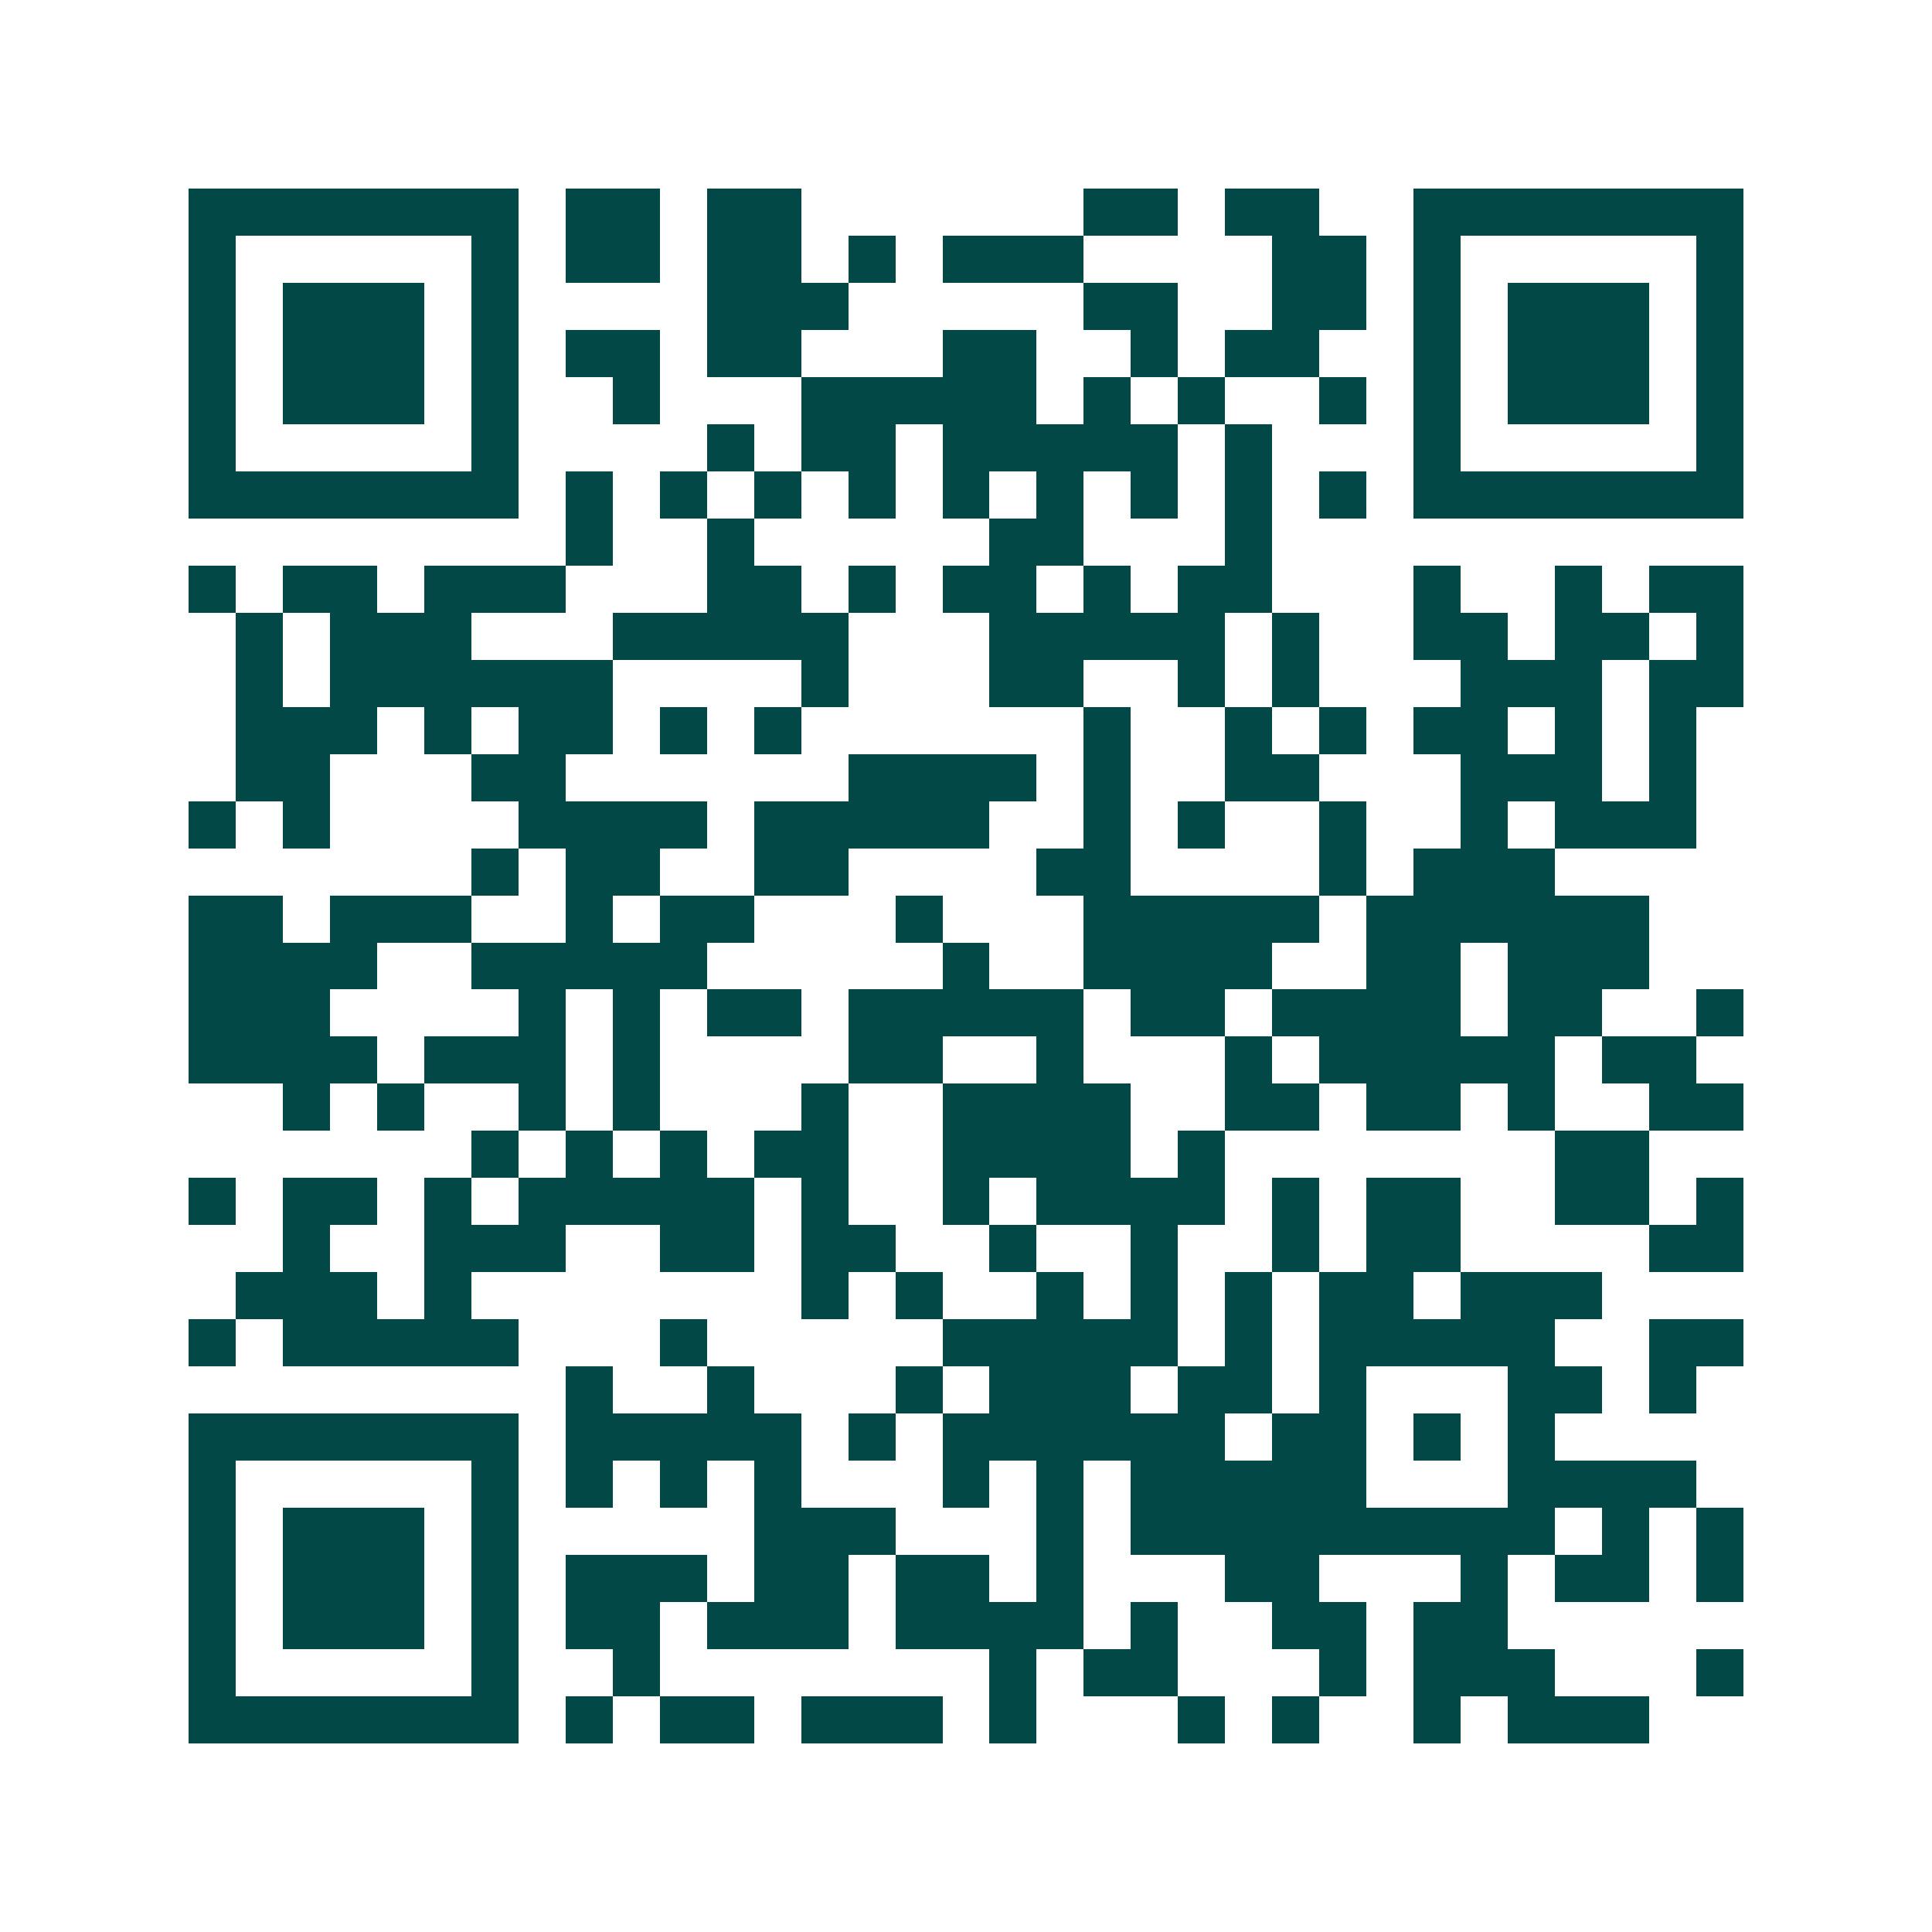 <svg xmlns="http://www.w3.org/2000/svg" width="200" height="200" viewBox="0 0 41 41" shape-rendering="crispEdges"><path fill="#ffffff" d="M0 0h41v41H0z"/><path stroke="#014847" d="M4 4.5h7m1 0h2m1 0h2m6 0h2m1 0h2m2 0h7M4 5.5h1m5 0h1m1 0h2m1 0h2m1 0h1m1 0h3m4 0h2m1 0h1m5 0h1M4 6.5h1m1 0h3m1 0h1m4 0h3m5 0h2m2 0h2m1 0h1m1 0h3m1 0h1M4 7.5h1m1 0h3m1 0h1m1 0h2m1 0h2m3 0h2m2 0h1m1 0h2m2 0h1m1 0h3m1 0h1M4 8.5h1m1 0h3m1 0h1m2 0h1m3 0h5m1 0h1m1 0h1m2 0h1m1 0h1m1 0h3m1 0h1M4 9.5h1m5 0h1m4 0h1m1 0h2m1 0h5m1 0h1m3 0h1m5 0h1M4 10.5h7m1 0h1m1 0h1m1 0h1m1 0h1m1 0h1m1 0h1m1 0h1m1 0h1m1 0h1m1 0h7M12 11.5h1m2 0h1m5 0h2m3 0h1M4 12.5h1m1 0h2m1 0h3m3 0h2m1 0h1m1 0h2m1 0h1m1 0h2m3 0h1m2 0h1m1 0h2M5 13.5h1m1 0h3m3 0h5m3 0h5m1 0h1m2 0h2m1 0h2m1 0h1M5 14.5h1m1 0h6m4 0h1m3 0h2m2 0h1m1 0h1m3 0h3m1 0h2M5 15.5h3m1 0h1m1 0h2m1 0h1m1 0h1m6 0h1m2 0h1m1 0h1m1 0h2m1 0h1m1 0h1M5 16.5h2m3 0h2m6 0h4m1 0h1m2 0h2m3 0h3m1 0h1M4 17.5h1m1 0h1m4 0h4m1 0h5m2 0h1m1 0h1m2 0h1m2 0h1m1 0h3M10 18.5h1m1 0h2m2 0h2m4 0h2m4 0h1m1 0h3M4 19.5h2m1 0h3m2 0h1m1 0h2m3 0h1m3 0h5m1 0h6M4 20.5h4m2 0h5m5 0h1m2 0h4m2 0h2m1 0h3M4 21.5h3m4 0h1m1 0h1m1 0h2m1 0h5m1 0h2m1 0h4m1 0h2m2 0h1M4 22.5h4m1 0h3m1 0h1m4 0h2m2 0h1m3 0h1m1 0h5m1 0h2M6 23.5h1m1 0h1m2 0h1m1 0h1m3 0h1m2 0h4m2 0h2m1 0h2m1 0h1m2 0h2M10 24.5h1m1 0h1m1 0h1m1 0h2m2 0h4m1 0h1m7 0h2M4 25.5h1m1 0h2m1 0h1m1 0h5m1 0h1m2 0h1m1 0h4m1 0h1m1 0h2m2 0h2m1 0h1M6 26.5h1m2 0h3m2 0h2m1 0h2m2 0h1m2 0h1m2 0h1m1 0h2m4 0h2M5 27.5h3m1 0h1m7 0h1m1 0h1m2 0h1m1 0h1m1 0h1m1 0h2m1 0h3M4 28.5h1m1 0h5m3 0h1m5 0h5m1 0h1m1 0h5m2 0h2M12 29.5h1m2 0h1m3 0h1m1 0h3m1 0h2m1 0h1m3 0h2m1 0h1M4 30.5h7m1 0h5m1 0h1m1 0h6m1 0h2m1 0h1m1 0h1M4 31.5h1m5 0h1m1 0h1m1 0h1m1 0h1m3 0h1m1 0h1m1 0h5m3 0h4M4 32.5h1m1 0h3m1 0h1m5 0h3m3 0h1m1 0h9m1 0h1m1 0h1M4 33.5h1m1 0h3m1 0h1m1 0h3m1 0h2m1 0h2m1 0h1m3 0h2m3 0h1m1 0h2m1 0h1M4 34.5h1m1 0h3m1 0h1m1 0h2m1 0h3m1 0h4m1 0h1m2 0h2m1 0h2M4 35.5h1m5 0h1m2 0h1m7 0h1m1 0h2m3 0h1m1 0h3m3 0h1M4 36.5h7m1 0h1m1 0h2m1 0h3m1 0h1m3 0h1m1 0h1m2 0h1m1 0h3"/></svg>

